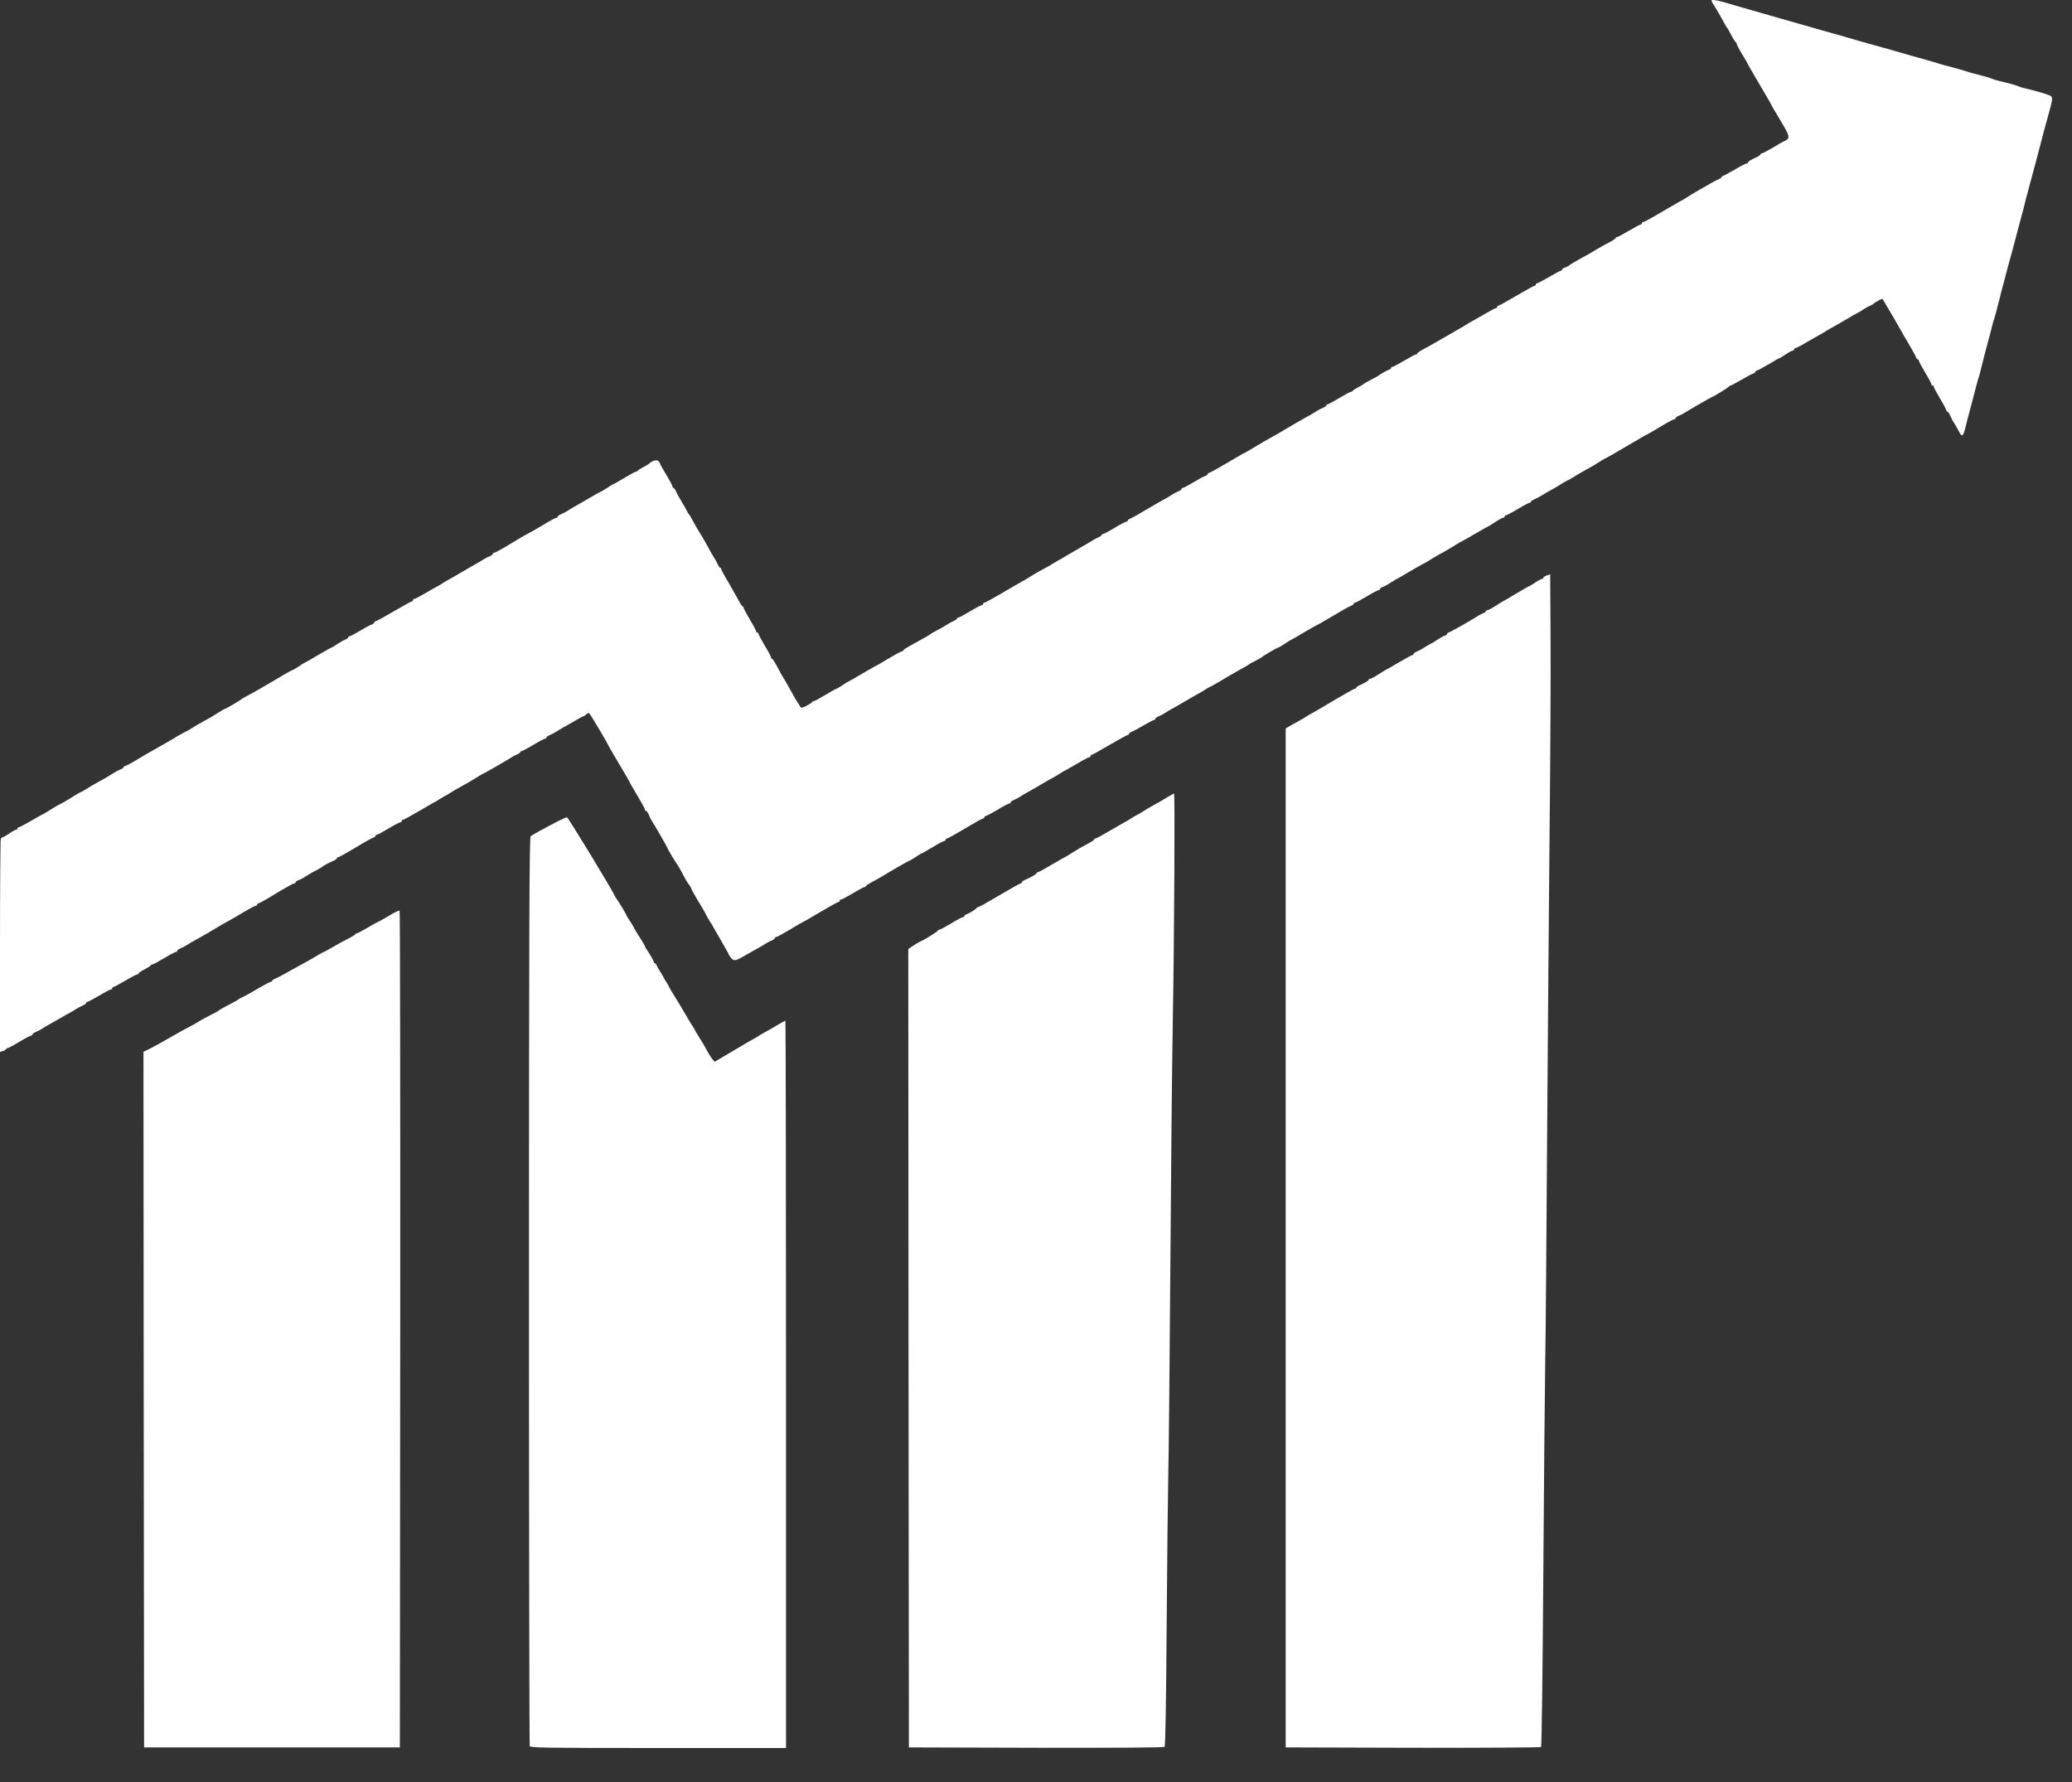 <svg width="50" height="43" viewBox="0 0 50 43" fill="none" xmlns="http://www.w3.org/2000/svg">
<rect x="0" y="0" width="50" height="43" fill="#333333" stroke="none"/>
<path d="M41.397 0.187C41.461 0.292 41.545 0.437 41.584 0.512C41.623 0.587 41.662 0.653 41.671 0.662C41.683 0.671 41.729 0.753 41.777 0.843C41.822 0.933 41.873 1.012 41.885 1.018C41.897 1.024 41.909 1.042 41.909 1.06C41.909 1.078 41.969 1.192 42.045 1.316C42.12 1.436 42.18 1.544 42.18 1.551C42.18 1.56 42.31 1.782 42.466 2.047C42.623 2.312 42.752 2.535 42.752 2.544C42.752 2.55 42.825 2.677 42.915 2.824C43.162 3.231 43.189 3.3 43.135 3.357C43.108 3.381 43.077 3.402 43.068 3.402C43.056 3.402 42.936 3.468 42.797 3.553C42.659 3.634 42.532 3.703 42.514 3.703C42.496 3.703 42.481 3.715 42.481 3.727C42.481 3.739 42.445 3.766 42.4 3.787C42.246 3.857 42.18 3.899 42.18 3.92C42.18 3.935 42.165 3.944 42.147 3.944C42.129 3.944 42 4.01 41.858 4.095C41.717 4.176 41.59 4.245 41.575 4.245C41.56 4.245 41.548 4.257 41.548 4.269C41.548 4.281 41.512 4.308 41.467 4.329C41.419 4.347 41.328 4.396 41.262 4.435C41.196 4.474 41.093 4.531 41.036 4.564C40.931 4.621 40.744 4.736 40.63 4.811C40.597 4.829 40.548 4.856 40.524 4.868C40.5 4.88 40.301 4.995 40.082 5.124C39.865 5.254 39.669 5.359 39.654 5.359C39.636 5.359 39.621 5.371 39.621 5.389C39.621 5.404 39.606 5.419 39.588 5.419C39.57 5.419 39.444 5.486 39.305 5.57C39.166 5.651 39.04 5.72 39.022 5.72C39.004 5.72 38.989 5.729 38.989 5.744C38.989 5.756 38.926 5.799 38.847 5.841C38.766 5.88 38.621 5.964 38.522 6.021C38.423 6.082 38.248 6.184 38.131 6.244C38.016 6.307 37.899 6.377 37.875 6.398C37.851 6.419 37.8 6.446 37.764 6.455C37.724 6.467 37.694 6.491 37.694 6.506C37.694 6.521 37.682 6.533 37.664 6.533C37.649 6.533 37.523 6.599 37.381 6.684C37.24 6.765 37.113 6.834 37.095 6.834C37.077 6.834 37.062 6.846 37.062 6.864C37.062 6.88 37.05 6.895 37.032 6.895C37.017 6.895 36.821 7.003 36.595 7.135C36.37 7.268 36.174 7.376 36.159 7.376C36.141 7.376 36.129 7.388 36.129 7.406C36.129 7.421 36.114 7.436 36.096 7.436C36.078 7.436 35.951 7.503 35.816 7.584C35.683 7.662 35.551 7.738 35.526 7.75C35.502 7.759 35.442 7.795 35.391 7.828C35.343 7.861 35.274 7.9 35.24 7.918C35.207 7.936 35.153 7.966 35.12 7.987C35.087 8.009 34.967 8.078 34.849 8.144C34.735 8.21 34.617 8.276 34.587 8.295C34.56 8.31 34.461 8.364 34.37 8.415C34.277 8.463 34.202 8.514 34.202 8.526C34.202 8.538 34.19 8.55 34.172 8.55C34.157 8.55 34.03 8.617 33.889 8.701C33.747 8.782 33.621 8.852 33.603 8.852C33.585 8.852 33.569 8.864 33.569 8.879C33.569 8.894 33.545 8.912 33.518 8.921C33.464 8.939 33.299 9.032 33.269 9.062C33.259 9.071 33.187 9.11 33.103 9.153C33.022 9.195 32.937 9.24 32.919 9.258C32.901 9.273 32.835 9.315 32.769 9.348C32.706 9.381 32.648 9.418 32.642 9.43C32.636 9.445 32.618 9.454 32.6 9.454C32.582 9.454 32.459 9.52 32.32 9.604C32.182 9.685 32.055 9.755 32.037 9.755C32.019 9.755 32.004 9.767 32.004 9.782C32.004 9.797 31.968 9.824 31.923 9.842C31.875 9.86 31.799 9.902 31.748 9.935C31.7 9.969 31.637 10.005 31.613 10.017C31.564 10.038 30.992 10.369 30.92 10.417C30.896 10.432 30.812 10.48 30.733 10.523C30.655 10.565 30.468 10.673 30.318 10.763C30.167 10.854 30.038 10.929 30.032 10.929C30.023 10.929 29.836 11.037 29.613 11.17C29.391 11.302 29.192 11.411 29.177 11.411C29.159 11.411 29.144 11.423 29.144 11.438C29.144 11.453 29.114 11.477 29.078 11.489C29.044 11.498 28.915 11.567 28.798 11.639C28.677 11.712 28.563 11.772 28.545 11.772C28.527 11.772 28.512 11.784 28.512 11.799C28.512 11.814 28.475 11.841 28.43 11.859C28.382 11.877 28.307 11.919 28.256 11.953C28.207 11.986 28.144 12.022 28.12 12.034C28.081 12.052 27.852 12.184 27.458 12.416C27.383 12.461 27.298 12.504 27.271 12.516C27.241 12.525 27.217 12.543 27.217 12.558C27.217 12.573 27.202 12.585 27.184 12.585C27.166 12.585 27.039 12.651 26.901 12.735C26.762 12.817 26.636 12.886 26.618 12.886C26.6 12.886 26.585 12.898 26.585 12.91C26.585 12.922 26.549 12.949 26.503 12.967C26.455 12.988 26.398 13.018 26.374 13.036C26.35 13.052 26.187 13.148 26.013 13.247C25.838 13.347 25.675 13.443 25.651 13.458C25.627 13.476 25.579 13.503 25.546 13.518C25.513 13.536 25.447 13.575 25.395 13.608C25.347 13.639 25.245 13.699 25.17 13.735C25.094 13.774 24.98 13.84 24.914 13.882C24.848 13.925 24.712 14.006 24.613 14.06C24.513 14.114 24.288 14.247 24.11 14.352C23.932 14.454 23.773 14.542 23.758 14.542C23.739 14.542 23.724 14.554 23.724 14.572C23.724 14.587 23.709 14.602 23.691 14.602C23.673 14.602 23.547 14.668 23.408 14.752C23.27 14.834 23.143 14.903 23.125 14.903C23.107 14.903 23.092 14.915 23.092 14.927C23.092 14.939 23.056 14.966 23.011 14.987C22.963 15.005 22.887 15.048 22.836 15.081C22.788 15.114 22.686 15.171 22.61 15.21C22.535 15.249 22.469 15.288 22.46 15.297C22.442 15.316 22.195 15.457 21.957 15.584C21.87 15.632 21.798 15.68 21.798 15.692C21.798 15.704 21.783 15.716 21.765 15.716C21.746 15.716 21.596 15.797 21.43 15.897C21.268 15.996 21.126 16.077 21.12 16.077C21.111 16.077 20.97 16.159 20.801 16.258C20.636 16.357 20.491 16.439 20.482 16.439C20.476 16.439 20.41 16.478 20.337 16.529C20.265 16.577 20.196 16.619 20.187 16.619C20.175 16.619 20.054 16.685 19.916 16.77C19.777 16.851 19.654 16.92 19.636 16.92C19.618 16.92 19.6 16.932 19.594 16.944C19.591 16.956 19.527 16.998 19.458 17.032C19.368 17.08 19.329 17.086 19.317 17.062C19.305 17.041 19.272 16.983 19.238 16.935C19.205 16.884 19.169 16.824 19.157 16.8C19.136 16.755 18.901 16.342 18.847 16.258C18.832 16.234 18.781 16.14 18.736 16.053C18.691 15.969 18.642 15.897 18.63 15.897C18.618 15.897 18.606 15.882 18.606 15.864C18.606 15.845 18.54 15.719 18.456 15.581C18.374 15.442 18.305 15.316 18.305 15.297C18.305 15.279 18.293 15.264 18.275 15.264C18.26 15.264 18.245 15.249 18.245 15.231C18.245 15.213 18.179 15.087 18.094 14.948C18.013 14.81 17.944 14.683 17.944 14.665C17.944 14.647 17.935 14.632 17.92 14.632C17.908 14.632 17.866 14.569 17.823 14.488C17.781 14.409 17.67 14.214 17.577 14.051C17.48 13.892 17.402 13.744 17.402 13.729C17.402 13.711 17.39 13.699 17.378 13.699C17.366 13.699 17.339 13.663 17.318 13.614C17.3 13.569 17.254 13.491 17.224 13.443C17.191 13.392 17.131 13.292 17.095 13.217C17.056 13.142 16.989 13.027 16.95 12.961C16.908 12.892 16.86 12.811 16.839 12.78C16.818 12.747 16.767 12.651 16.721 12.57C16.676 12.486 16.634 12.413 16.622 12.404C16.61 12.395 16.586 12.356 16.568 12.314C16.547 12.272 16.49 12.169 16.439 12.088C16.387 12.004 16.33 11.901 16.312 11.853C16.291 11.808 16.264 11.772 16.252 11.772C16.24 11.772 16.228 11.757 16.228 11.739C16.228 11.721 16.162 11.594 16.077 11.456C15.996 11.317 15.927 11.197 15.927 11.188C15.927 11.176 15.909 11.149 15.891 11.128C15.851 11.085 15.743 11.113 15.668 11.185C15.65 11.2 15.584 11.242 15.517 11.275C15.454 11.308 15.397 11.344 15.391 11.356C15.385 11.371 15.367 11.38 15.349 11.38C15.331 11.38 15.207 11.447 15.069 11.531C14.93 11.612 14.813 11.682 14.804 11.682C14.795 11.682 14.725 11.721 14.653 11.772C14.578 11.82 14.512 11.862 14.503 11.862C14.494 11.862 14.352 11.941 14.19 12.037C14.027 12.133 13.873 12.22 13.849 12.233C13.825 12.245 13.765 12.281 13.714 12.314C13.666 12.347 13.587 12.389 13.542 12.407C13.494 12.425 13.458 12.452 13.458 12.467C13.458 12.482 13.443 12.495 13.425 12.495C13.407 12.495 13.274 12.564 13.133 12.651C12.991 12.735 12.826 12.832 12.768 12.862C12.651 12.922 12.582 12.961 12.206 13.19C12.07 13.271 11.944 13.338 11.925 13.338C11.907 13.338 11.892 13.35 11.892 13.365C11.892 13.38 11.856 13.407 11.811 13.425C11.763 13.443 11.688 13.485 11.636 13.518C11.588 13.551 11.525 13.587 11.501 13.599C11.477 13.611 11.326 13.696 11.17 13.789C11.013 13.882 10.863 13.967 10.839 13.979C10.815 13.991 10.754 14.027 10.703 14.06C10.655 14.093 10.592 14.129 10.568 14.141C10.543 14.153 10.411 14.226 10.276 14.307C10.14 14.385 10.017 14.451 9.999 14.451C9.981 14.451 9.965 14.463 9.965 14.482C9.965 14.497 9.953 14.512 9.938 14.512C9.923 14.512 9.728 14.62 9.502 14.752C9.273 14.885 9.077 14.993 9.062 14.993C9.044 14.993 9.032 15.005 9.032 15.021C9.032 15.036 9.002 15.06 8.966 15.072C8.933 15.081 8.803 15.15 8.686 15.222C8.566 15.294 8.451 15.355 8.433 15.355C8.415 15.355 8.4 15.367 8.4 15.382C8.4 15.397 8.373 15.421 8.337 15.43C8.304 15.442 8.216 15.49 8.144 15.538C8.072 15.586 8.009 15.626 7.999 15.626C7.99 15.626 7.846 15.707 7.677 15.806C7.509 15.906 7.367 15.987 7.361 15.987C7.355 15.987 7.289 16.026 7.217 16.077C7.141 16.125 7.072 16.168 7.06 16.168C7.048 16.168 6.928 16.234 6.792 16.315C6.66 16.396 6.494 16.493 6.428 16.529C6.362 16.568 6.268 16.622 6.217 16.652C6.169 16.682 6.067 16.737 5.991 16.776C5.916 16.815 5.85 16.854 5.841 16.863C5.817 16.887 5.458 17.101 5.437 17.101C5.425 17.101 5.362 17.137 5.29 17.182C5.154 17.27 5.118 17.291 4.907 17.408C4.832 17.447 4.715 17.516 4.646 17.561C4.573 17.607 4.51 17.643 4.504 17.643C4.498 17.643 4.393 17.7 4.269 17.772C4.149 17.845 3.989 17.938 3.914 17.98C3.839 18.022 3.724 18.085 3.658 18.125C3.592 18.161 3.426 18.257 3.294 18.338C3.158 18.42 3.032 18.486 3.014 18.486C2.996 18.486 2.981 18.498 2.981 18.513C2.981 18.528 2.951 18.552 2.914 18.564C2.875 18.576 2.791 18.621 2.725 18.663C2.595 18.745 2.559 18.769 2.348 18.883C2.273 18.922 2.156 18.992 2.086 19.037C2.014 19.082 1.951 19.118 1.942 19.118C1.933 19.118 1.87 19.154 1.797 19.199C1.728 19.244 1.623 19.308 1.566 19.341C1.508 19.371 1.421 19.419 1.37 19.446C1.322 19.473 1.222 19.534 1.153 19.579C1.081 19.624 1.018 19.66 1.012 19.66C1.006 19.66 0.885 19.726 0.744 19.811C0.602 19.892 0.473 19.961 0.455 19.961C0.437 19.961 0.422 19.973 0.422 19.991C0.422 20.006 0.406 20.021 0.388 20.021C0.37 20.021 0.298 20.06 0.226 20.112C0.154 20.16 0.081 20.202 0.066 20.202C0.048 20.202 0.027 20.223 0.018 20.25C0.009 20.277 0 21.442 0 22.839V25.383L0.069 25.362C0.105 25.353 0.142 25.329 0.145 25.317C0.151 25.302 0.169 25.29 0.187 25.29C0.205 25.29 0.328 25.221 0.467 25.14C0.605 25.055 0.732 24.989 0.75 24.989C0.768 24.989 0.783 24.977 0.783 24.962C0.783 24.947 0.819 24.92 0.864 24.902C0.912 24.884 0.991 24.841 1.039 24.808C1.09 24.775 1.15 24.739 1.174 24.727C1.198 24.715 1.316 24.649 1.43 24.582C1.548 24.513 1.662 24.45 1.686 24.438C1.71 24.426 1.773 24.39 1.821 24.357C1.873 24.324 1.948 24.282 1.996 24.263C2.041 24.245 2.077 24.218 2.077 24.203C2.077 24.188 2.089 24.176 2.108 24.176C2.123 24.176 2.249 24.107 2.391 24.026C2.532 23.941 2.658 23.875 2.677 23.875C2.695 23.875 2.71 23.86 2.71 23.845C2.71 23.827 2.722 23.815 2.74 23.815C2.755 23.815 2.881 23.746 3.023 23.664C3.164 23.58 3.291 23.514 3.309 23.514C3.327 23.514 3.342 23.505 3.342 23.49C3.342 23.478 3.405 23.432 3.486 23.393C3.565 23.351 3.634 23.309 3.637 23.294C3.643 23.282 3.661 23.273 3.679 23.273C3.697 23.273 3.821 23.204 3.959 23.122C4.098 23.038 4.224 22.972 4.242 22.972C4.26 22.972 4.275 22.96 4.275 22.945C4.275 22.93 4.311 22.903 4.357 22.884C4.405 22.866 4.483 22.824 4.531 22.791C4.582 22.758 4.643 22.722 4.667 22.71C4.715 22.689 5.284 22.358 5.359 22.309C5.383 22.294 5.458 22.252 5.525 22.216C5.591 22.18 5.756 22.087 5.889 22.005C6.024 21.924 6.151 21.858 6.169 21.858C6.187 21.858 6.202 21.846 6.202 21.831C6.202 21.816 6.226 21.798 6.256 21.789C6.31 21.77 6.404 21.716 6.822 21.463C6.958 21.382 7.084 21.316 7.102 21.316C7.12 21.316 7.135 21.304 7.135 21.289C7.135 21.274 7.166 21.25 7.205 21.238C7.241 21.229 7.325 21.183 7.391 21.138C7.458 21.096 7.566 21.033 7.632 21C7.698 20.967 7.759 20.93 7.768 20.922C7.789 20.897 7.942 20.816 8.045 20.771C8.093 20.753 8.129 20.726 8.129 20.711C8.129 20.696 8.141 20.684 8.159 20.684C8.183 20.684 8.289 20.627 8.821 20.31C8.897 20.265 8.981 20.223 9.011 20.211C9.038 20.202 9.062 20.184 9.062 20.169C9.062 20.154 9.077 20.142 9.095 20.142C9.113 20.142 9.24 20.073 9.378 19.991C9.517 19.907 9.643 19.841 9.661 19.841C9.679 19.841 9.695 19.826 9.695 19.811C9.695 19.793 9.71 19.78 9.728 19.78C9.746 19.78 9.905 19.693 10.083 19.588C10.258 19.485 10.423 19.389 10.447 19.377C10.471 19.368 10.534 19.332 10.583 19.299C10.634 19.266 10.694 19.23 10.718 19.217C10.742 19.208 10.818 19.163 10.884 19.121C10.95 19.079 11.049 19.022 11.104 18.992C11.155 18.962 11.245 18.913 11.299 18.883C11.35 18.853 11.453 18.793 11.522 18.748C11.594 18.703 11.658 18.666 11.664 18.666C11.679 18.666 12.269 18.326 12.344 18.275C12.368 18.257 12.425 18.227 12.473 18.206C12.519 18.188 12.555 18.161 12.555 18.149C12.555 18.137 12.57 18.125 12.588 18.125C12.606 18.125 12.732 18.055 12.871 17.974C13.009 17.89 13.136 17.823 13.154 17.823C13.172 17.823 13.187 17.811 13.187 17.796C13.187 17.781 13.223 17.754 13.271 17.736C13.316 17.718 13.395 17.676 13.443 17.643C13.494 17.61 13.554 17.574 13.578 17.561C13.602 17.549 13.723 17.483 13.843 17.411C13.964 17.339 14.069 17.282 14.081 17.282C14.093 17.282 14.123 17.261 14.15 17.236C14.193 17.2 14.208 17.197 14.232 17.227C14.277 17.288 14.662 17.935 14.662 17.953C14.662 17.962 14.786 18.173 14.933 18.423C15.084 18.672 15.204 18.883 15.204 18.892C15.204 18.898 15.285 19.04 15.385 19.205C15.484 19.371 15.565 19.521 15.565 19.54C15.565 19.555 15.578 19.57 15.592 19.57C15.608 19.57 15.635 19.606 15.653 19.651C15.671 19.699 15.698 19.756 15.713 19.78C15.797 19.907 16.107 20.449 16.107 20.464C16.107 20.482 16.321 20.84 16.345 20.864C16.36 20.879 16.427 20.994 16.556 21.241C16.583 21.289 16.622 21.346 16.643 21.37C16.661 21.391 16.679 21.421 16.679 21.436C16.679 21.451 16.755 21.59 16.848 21.743C16.941 21.894 17.029 22.047 17.044 22.084C17.059 22.117 17.098 22.183 17.131 22.234C17.164 22.282 17.2 22.346 17.212 22.37C17.224 22.394 17.312 22.547 17.408 22.71C17.504 22.872 17.583 23.017 17.583 23.026C17.586 23.038 17.61 23.077 17.643 23.116C17.715 23.201 17.748 23.195 18.043 23.02C18.164 22.951 18.281 22.884 18.305 22.872C18.329 22.86 18.392 22.824 18.441 22.791C18.492 22.758 18.567 22.716 18.615 22.698C18.66 22.68 18.697 22.653 18.697 22.638C18.697 22.623 18.712 22.61 18.73 22.61C18.748 22.61 18.898 22.529 19.064 22.43C19.227 22.331 19.368 22.249 19.374 22.249C19.383 22.249 19.57 22.141 19.793 22.008C20.015 21.876 20.214 21.767 20.229 21.767C20.247 21.767 20.262 21.753 20.262 21.737C20.262 21.719 20.277 21.707 20.295 21.707C20.313 21.707 20.44 21.638 20.578 21.557C20.717 21.473 20.843 21.406 20.861 21.406C20.879 21.406 20.894 21.394 20.894 21.382C20.894 21.37 20.967 21.322 21.054 21.277C21.138 21.232 21.232 21.18 21.256 21.165C21.439 21.051 21.918 20.774 21.936 20.774C21.945 20.774 22.014 20.732 22.09 20.684C22.162 20.633 22.231 20.593 22.24 20.593C22.249 20.593 22.367 20.524 22.505 20.443C22.644 20.358 22.77 20.292 22.788 20.292C22.806 20.292 22.821 20.277 22.821 20.262C22.821 20.244 22.836 20.232 22.854 20.232C22.872 20.232 23.068 20.124 23.288 19.991C23.508 19.859 23.703 19.75 23.721 19.75C23.739 19.75 23.755 19.735 23.755 19.72C23.755 19.702 23.77 19.69 23.788 19.69C23.806 19.69 23.932 19.621 24.071 19.54C24.209 19.455 24.336 19.389 24.354 19.389C24.372 19.389 24.387 19.377 24.387 19.362C24.387 19.347 24.423 19.32 24.471 19.302C24.516 19.284 24.595 19.241 24.643 19.208C24.694 19.175 24.754 19.139 24.778 19.127C24.802 19.115 24.953 19.031 25.109 18.937C25.266 18.844 25.416 18.76 25.441 18.748C25.465 18.736 25.528 18.7 25.576 18.666C25.627 18.633 25.688 18.597 25.712 18.588C25.736 18.576 25.868 18.501 26.001 18.423C26.136 18.341 26.262 18.275 26.281 18.275C26.299 18.275 26.314 18.26 26.314 18.245C26.314 18.227 26.326 18.215 26.341 18.215C26.356 18.215 26.552 18.107 26.777 17.974C27.006 17.841 27.202 17.733 27.217 17.733C27.235 17.733 27.247 17.721 27.247 17.706C27.247 17.691 27.274 17.667 27.31 17.658C27.343 17.646 27.473 17.577 27.596 17.504C27.72 17.432 27.834 17.372 27.849 17.372C27.867 17.372 27.879 17.36 27.879 17.345C27.879 17.33 27.915 17.303 27.964 17.285C28.009 17.267 28.087 17.224 28.135 17.191C28.186 17.158 28.247 17.122 28.271 17.11C28.295 17.098 28.445 17.014 28.602 16.92C28.758 16.827 28.909 16.743 28.933 16.731C28.957 16.718 29.02 16.682 29.069 16.649C29.12 16.616 29.186 16.577 29.222 16.562C29.255 16.547 29.373 16.481 29.481 16.415C29.589 16.348 29.773 16.243 29.884 16.18C29.999 16.119 30.113 16.053 30.137 16.035C30.161 16.014 30.237 15.972 30.303 15.942C30.369 15.909 30.429 15.873 30.438 15.864C30.462 15.836 30.821 15.626 30.845 15.626C30.857 15.626 30.926 15.584 31.001 15.535C31.074 15.484 31.14 15.445 31.146 15.445C31.152 15.445 31.293 15.364 31.462 15.264C31.631 15.165 31.772 15.084 31.778 15.084C31.787 15.084 31.974 14.975 32.425 14.71C32.501 14.665 32.585 14.623 32.615 14.611C32.642 14.602 32.666 14.584 32.666 14.569C32.666 14.554 32.681 14.542 32.699 14.542C32.718 14.542 32.844 14.473 32.983 14.391C33.121 14.307 33.247 14.241 33.266 14.241C33.283 14.241 33.299 14.229 33.299 14.214C33.299 14.199 33.329 14.175 33.368 14.162C33.404 14.153 33.491 14.105 33.563 14.057C33.636 14.009 33.699 13.97 33.705 13.97C33.711 13.97 33.853 13.889 34.021 13.789C34.19 13.69 34.334 13.608 34.34 13.608C34.346 13.608 34.41 13.572 34.482 13.527C34.551 13.482 34.653 13.422 34.708 13.392C34.759 13.362 34.849 13.313 34.903 13.283C34.955 13.253 35.057 13.193 35.126 13.148C35.198 13.103 35.262 13.066 35.268 13.066C35.274 13.066 35.418 12.985 35.587 12.886C35.755 12.787 35.9 12.705 35.906 12.705C35.915 12.705 35.99 12.657 36.078 12.6C36.162 12.543 36.249 12.495 36.27 12.495C36.291 12.495 36.309 12.479 36.309 12.464C36.309 12.446 36.324 12.434 36.342 12.434C36.361 12.434 36.487 12.365 36.625 12.284C36.764 12.199 36.89 12.133 36.908 12.133C36.926 12.133 36.942 12.121 36.942 12.109C36.942 12.097 36.978 12.07 37.026 12.049C37.071 12.031 37.155 11.986 37.212 11.95C37.27 11.913 37.372 11.853 37.438 11.82C37.505 11.784 37.616 11.718 37.685 11.673C37.758 11.627 37.821 11.591 37.83 11.591C37.839 11.591 37.902 11.555 37.974 11.51C38.044 11.465 38.161 11.396 38.236 11.356C38.447 11.239 38.483 11.218 38.618 11.131C38.691 11.085 38.754 11.049 38.763 11.049C38.769 11.049 38.995 10.92 39.26 10.763C39.525 10.607 39.748 10.477 39.757 10.477C39.763 10.477 39.904 10.396 40.067 10.297C40.232 10.197 40.383 10.116 40.401 10.116C40.419 10.116 40.434 10.104 40.434 10.089C40.434 10.074 40.47 10.047 40.518 10.029C40.563 10.011 40.621 9.984 40.645 9.965C40.717 9.917 41.31 9.574 41.322 9.574C41.346 9.574 41.714 9.348 41.723 9.327C41.729 9.312 41.747 9.303 41.762 9.303C41.774 9.303 41.888 9.243 42.012 9.171C42.135 9.098 42.264 9.029 42.298 9.017C42.334 9.008 42.361 8.984 42.361 8.969C42.361 8.954 42.376 8.942 42.394 8.942C42.412 8.942 42.538 8.873 42.677 8.791C42.816 8.707 42.933 8.641 42.942 8.641C42.951 8.641 43.02 8.599 43.093 8.55C43.168 8.499 43.243 8.46 43.261 8.46C43.279 8.46 43.294 8.445 43.294 8.43C43.294 8.412 43.309 8.4 43.327 8.4C43.345 8.4 43.472 8.334 43.607 8.252C43.74 8.174 43.872 8.099 43.896 8.087C43.92 8.078 43.984 8.042 44.032 8.009C44.083 7.975 44.143 7.939 44.167 7.927C44.191 7.915 44.342 7.831 44.498 7.738C44.655 7.644 44.806 7.56 44.83 7.548C44.854 7.536 44.917 7.5 44.965 7.467C45.016 7.433 45.089 7.391 45.131 7.376C45.17 7.358 45.212 7.334 45.221 7.322C45.23 7.31 45.278 7.28 45.329 7.253L45.423 7.205L45.558 7.433C45.633 7.56 45.727 7.716 45.763 7.783C45.832 7.909 46.004 8.204 46.136 8.43C46.181 8.505 46.224 8.59 46.236 8.617C46.245 8.647 46.263 8.671 46.278 8.671C46.293 8.671 46.305 8.686 46.305 8.704C46.305 8.722 46.374 8.849 46.455 8.987C46.54 9.126 46.606 9.252 46.606 9.27C46.606 9.288 46.621 9.303 46.636 9.303C46.654 9.303 46.666 9.318 46.666 9.336C46.666 9.354 46.735 9.481 46.817 9.619C46.901 9.758 46.967 9.884 46.967 9.902C46.967 9.92 46.979 9.935 46.994 9.935C47.009 9.935 47.036 9.972 47.055 10.017C47.073 10.065 47.115 10.14 47.145 10.191C47.178 10.239 47.235 10.339 47.271 10.411C47.35 10.559 47.371 10.543 47.437 10.279C47.458 10.188 47.497 10.044 47.521 9.956C47.542 9.872 47.599 9.658 47.645 9.484C47.69 9.309 47.732 9.147 47.744 9.122C47.753 9.098 47.777 9.008 47.798 8.927C47.873 8.62 47.928 8.409 47.976 8.234C48.006 8.135 48.045 7.984 48.063 7.903C48.084 7.819 48.108 7.732 48.117 7.707C48.135 7.662 48.175 7.521 48.247 7.226C48.268 7.135 48.316 6.958 48.349 6.834C48.382 6.711 48.418 6.575 48.428 6.533C48.437 6.491 48.467 6.383 48.494 6.292C48.542 6.118 48.587 5.952 48.671 5.63C48.698 5.522 48.738 5.374 48.759 5.299C48.813 5.103 48.864 4.907 48.891 4.787C48.906 4.73 48.948 4.573 48.984 4.441C49.111 3.968 49.132 3.896 49.225 3.538C49.316 3.185 49.349 3.062 49.451 2.695C49.547 2.351 49.544 2.33 49.43 2.291C49.313 2.246 49.051 2.174 48.879 2.135C48.813 2.12 48.731 2.095 48.698 2.08C48.641 2.053 48.512 2.017 48.247 1.954C48.181 1.939 48.099 1.915 48.066 1.9C48.033 1.885 47.949 1.858 47.88 1.84C47.807 1.821 47.693 1.791 47.624 1.773C47.551 1.755 47.467 1.731 47.434 1.716C47.401 1.704 47.259 1.665 47.118 1.626C46.976 1.59 46.829 1.548 46.787 1.535C46.745 1.52 46.609 1.481 46.486 1.445C46.362 1.412 46.221 1.373 46.169 1.358C45.971 1.298 45.362 1.126 45.206 1.084C45.034 1.039 44.664 0.93 44.529 0.891C44.453 0.867 44.312 0.828 44.212 0.801C44.113 0.774 43.966 0.732 43.881 0.708C43.8 0.683 43.656 0.644 43.565 0.617C43.385 0.566 43.189 0.509 42.933 0.437C42.608 0.343 42.463 0.301 42.24 0.238C41.997 0.169 41.942 0.154 41.626 0.06C41.512 0.027 41.385 0 41.346 0C41.28 0 41.28 0.006 41.397 0.187Z" fill="white"/>
<path d="M37.327 13.885C37.279 13.903 37.242 13.928 37.242 13.943C37.242 13.958 37.227 13.97 37.209 13.97C37.191 13.97 37.116 14.009 37.041 14.06C36.969 14.108 36.899 14.15 36.89 14.15C36.881 14.15 36.74 14.232 36.574 14.331C36.412 14.43 36.27 14.512 36.264 14.512C36.258 14.512 36.183 14.56 36.095 14.617C36.005 14.674 35.918 14.722 35.897 14.722C35.876 14.722 35.858 14.735 35.858 14.746C35.858 14.759 35.822 14.786 35.776 14.804C35.728 14.825 35.671 14.855 35.647 14.873C35.526 14.954 34.981 15.264 34.954 15.264C34.936 15.264 34.924 15.276 34.924 15.291C34.924 15.306 34.897 15.331 34.861 15.34C34.825 15.352 34.75 15.394 34.686 15.436C34.626 15.478 34.551 15.523 34.518 15.538C34.485 15.553 34.419 15.592 34.367 15.626C34.319 15.659 34.241 15.701 34.196 15.719C34.148 15.737 34.111 15.764 34.111 15.779C34.111 15.794 34.099 15.806 34.084 15.806C34.069 15.806 33.919 15.888 33.75 15.987C33.581 16.086 33.44 16.168 33.434 16.168C33.428 16.168 33.353 16.216 33.265 16.273C33.175 16.33 33.088 16.378 33.067 16.378C33.046 16.378 33.028 16.387 33.028 16.402C33.028 16.424 32.961 16.466 32.811 16.535C32.763 16.556 32.726 16.583 32.726 16.595C32.726 16.607 32.711 16.619 32.693 16.619C32.675 16.619 32.45 16.746 32.191 16.899C31.929 17.056 31.697 17.191 31.673 17.203C31.649 17.212 31.588 17.248 31.537 17.282C31.489 17.315 31.42 17.354 31.387 17.372C31.354 17.39 31.26 17.441 31.176 17.489L31.025 17.577V29.872V42.165L34.093 42.174C35.782 42.177 37.176 42.168 37.188 42.156C37.203 42.141 37.227 40.262 37.242 37.977C37.258 35.695 37.279 33.392 37.288 32.862C37.3 32.332 37.318 29.954 37.333 27.578C37.351 25.203 37.375 21.849 37.393 20.127C37.411 18.404 37.423 16.291 37.417 15.427L37.408 13.858L37.327 13.885Z" fill="white"/>
<path d="M28.141 19.254C28.045 19.314 27.909 19.392 27.84 19.428C27.771 19.464 27.659 19.531 27.593 19.573C27.527 19.615 27.452 19.66 27.428 19.669C27.404 19.681 27.343 19.717 27.292 19.75C27.244 19.784 27.181 19.82 27.157 19.829C27.133 19.841 26.967 19.937 26.792 20.039C26.615 20.145 26.455 20.232 26.437 20.232C26.419 20.232 26.404 20.244 26.404 20.256C26.404 20.268 26.332 20.316 26.247 20.361C26.073 20.452 26.031 20.479 25.838 20.599C25.766 20.648 25.702 20.684 25.696 20.684C25.69 20.684 25.549 20.765 25.38 20.864C25.212 20.964 25.064 21.045 25.049 21.045C25.034 21.045 25.019 21.057 25.013 21.069C25.004 21.099 24.875 21.171 24.742 21.229C24.694 21.247 24.658 21.274 24.658 21.289C24.658 21.304 24.646 21.316 24.631 21.316C24.613 21.316 24.384 21.445 24.119 21.602C23.854 21.759 23.625 21.888 23.607 21.888C23.592 21.888 23.574 21.897 23.568 21.909C23.556 21.939 23.396 22.035 23.327 22.06C23.297 22.069 23.273 22.087 23.273 22.102C23.273 22.117 23.258 22.129 23.24 22.129C23.222 22.129 23.095 22.195 22.957 22.279C22.818 22.361 22.695 22.43 22.677 22.43C22.659 22.43 22.64 22.442 22.634 22.454C22.625 22.478 22.346 22.656 22.237 22.704C22.162 22.74 22.075 22.791 21.984 22.854L21.918 22.903L21.924 32.534L21.933 42.165L25.001 42.174C27.045 42.177 28.081 42.171 28.102 42.15C28.123 42.129 28.141 41.105 28.153 39.206C28.165 37.604 28.183 35.969 28.192 35.572C28.204 35.174 28.225 32.973 28.241 30.679C28.256 28.385 28.283 25.675 28.301 24.658C28.337 22.599 28.355 19.148 28.331 19.148C28.322 19.148 28.238 19.196 28.141 19.254Z" fill="white"/>
<path d="M13.455 19.82C13.169 19.967 12.847 20.145 12.805 20.178C12.774 20.202 12.765 22.433 12.765 31.146C12.765 37.164 12.774 42.105 12.783 42.132C12.802 42.174 13.103 42.18 15.884 42.18H18.968V33.404C18.968 28.578 18.961 24.628 18.952 24.628C18.946 24.628 18.841 24.685 18.721 24.757C18.6 24.829 18.48 24.896 18.456 24.908C18.432 24.92 18.371 24.956 18.32 24.989C18.272 25.022 18.209 25.058 18.185 25.07C18.161 25.079 17.938 25.209 17.694 25.356L17.245 25.621L17.188 25.555C17.158 25.516 17.104 25.432 17.068 25.365C16.989 25.215 16.953 25.158 16.851 24.998C16.806 24.926 16.77 24.863 16.77 24.857C16.77 24.848 16.73 24.784 16.682 24.712C16.637 24.64 16.565 24.522 16.523 24.447C16.456 24.327 16.315 24.095 16.204 23.92C16.186 23.887 16.149 23.827 16.131 23.785C16.11 23.742 16.086 23.703 16.077 23.694C16.068 23.685 16.044 23.646 16.023 23.604C16.002 23.562 15.96 23.487 15.927 23.439C15.893 23.387 15.857 23.324 15.848 23.294C15.836 23.267 15.818 23.243 15.803 23.243C15.788 23.243 15.776 23.228 15.776 23.21C15.776 23.189 15.728 23.101 15.671 23.014C15.614 22.927 15.565 22.848 15.565 22.839C15.565 22.827 15.529 22.764 15.484 22.692C15.364 22.508 15.331 22.451 15.297 22.385C15.282 22.352 15.234 22.273 15.192 22.21C15.15 22.147 15.114 22.09 15.114 22.081C15.114 22.06 14.894 21.698 14.87 21.677C14.861 21.668 14.846 21.647 14.84 21.626C14.807 21.527 13.708 19.72 13.681 19.72C13.666 19.72 13.563 19.765 13.455 19.82Z" fill="white"/>
<path d="M9.378 22.102C9.246 22.18 9.129 22.246 9.117 22.249C9.107 22.249 8.993 22.309 8.87 22.385C8.743 22.46 8.626 22.52 8.614 22.52C8.599 22.52 8.581 22.529 8.575 22.541C8.572 22.556 8.499 22.599 8.418 22.641C8.334 22.683 8.168 22.773 8.048 22.842C7.924 22.915 7.819 22.972 7.813 22.972C7.804 22.972 7.747 23.005 7.683 23.041C7.623 23.08 7.47 23.168 7.346 23.234C7.223 23.3 7.033 23.405 6.925 23.466C6.816 23.529 6.693 23.595 6.648 23.613C6.6 23.631 6.563 23.658 6.563 23.67C6.563 23.682 6.548 23.694 6.53 23.694C6.512 23.694 6.386 23.761 6.25 23.839C6.118 23.92 5.952 24.011 5.886 24.044C5.82 24.074 5.76 24.107 5.751 24.116C5.736 24.131 5.573 24.221 5.374 24.324C5.326 24.351 5.278 24.381 5.269 24.39C5.26 24.402 5.179 24.444 5.088 24.489C4.998 24.534 4.883 24.598 4.832 24.628C4.784 24.661 4.676 24.721 4.591 24.766C4.51 24.808 4.414 24.86 4.381 24.878C4.001 25.097 3.634 25.302 3.529 25.347L3.462 25.38L3.468 33.771L3.477 42.165H6.563H9.649L9.658 32.082C9.661 26.534 9.655 21.987 9.643 21.975C9.628 21.963 9.511 22.02 9.378 22.102Z" fill="white"/>
</svg>

